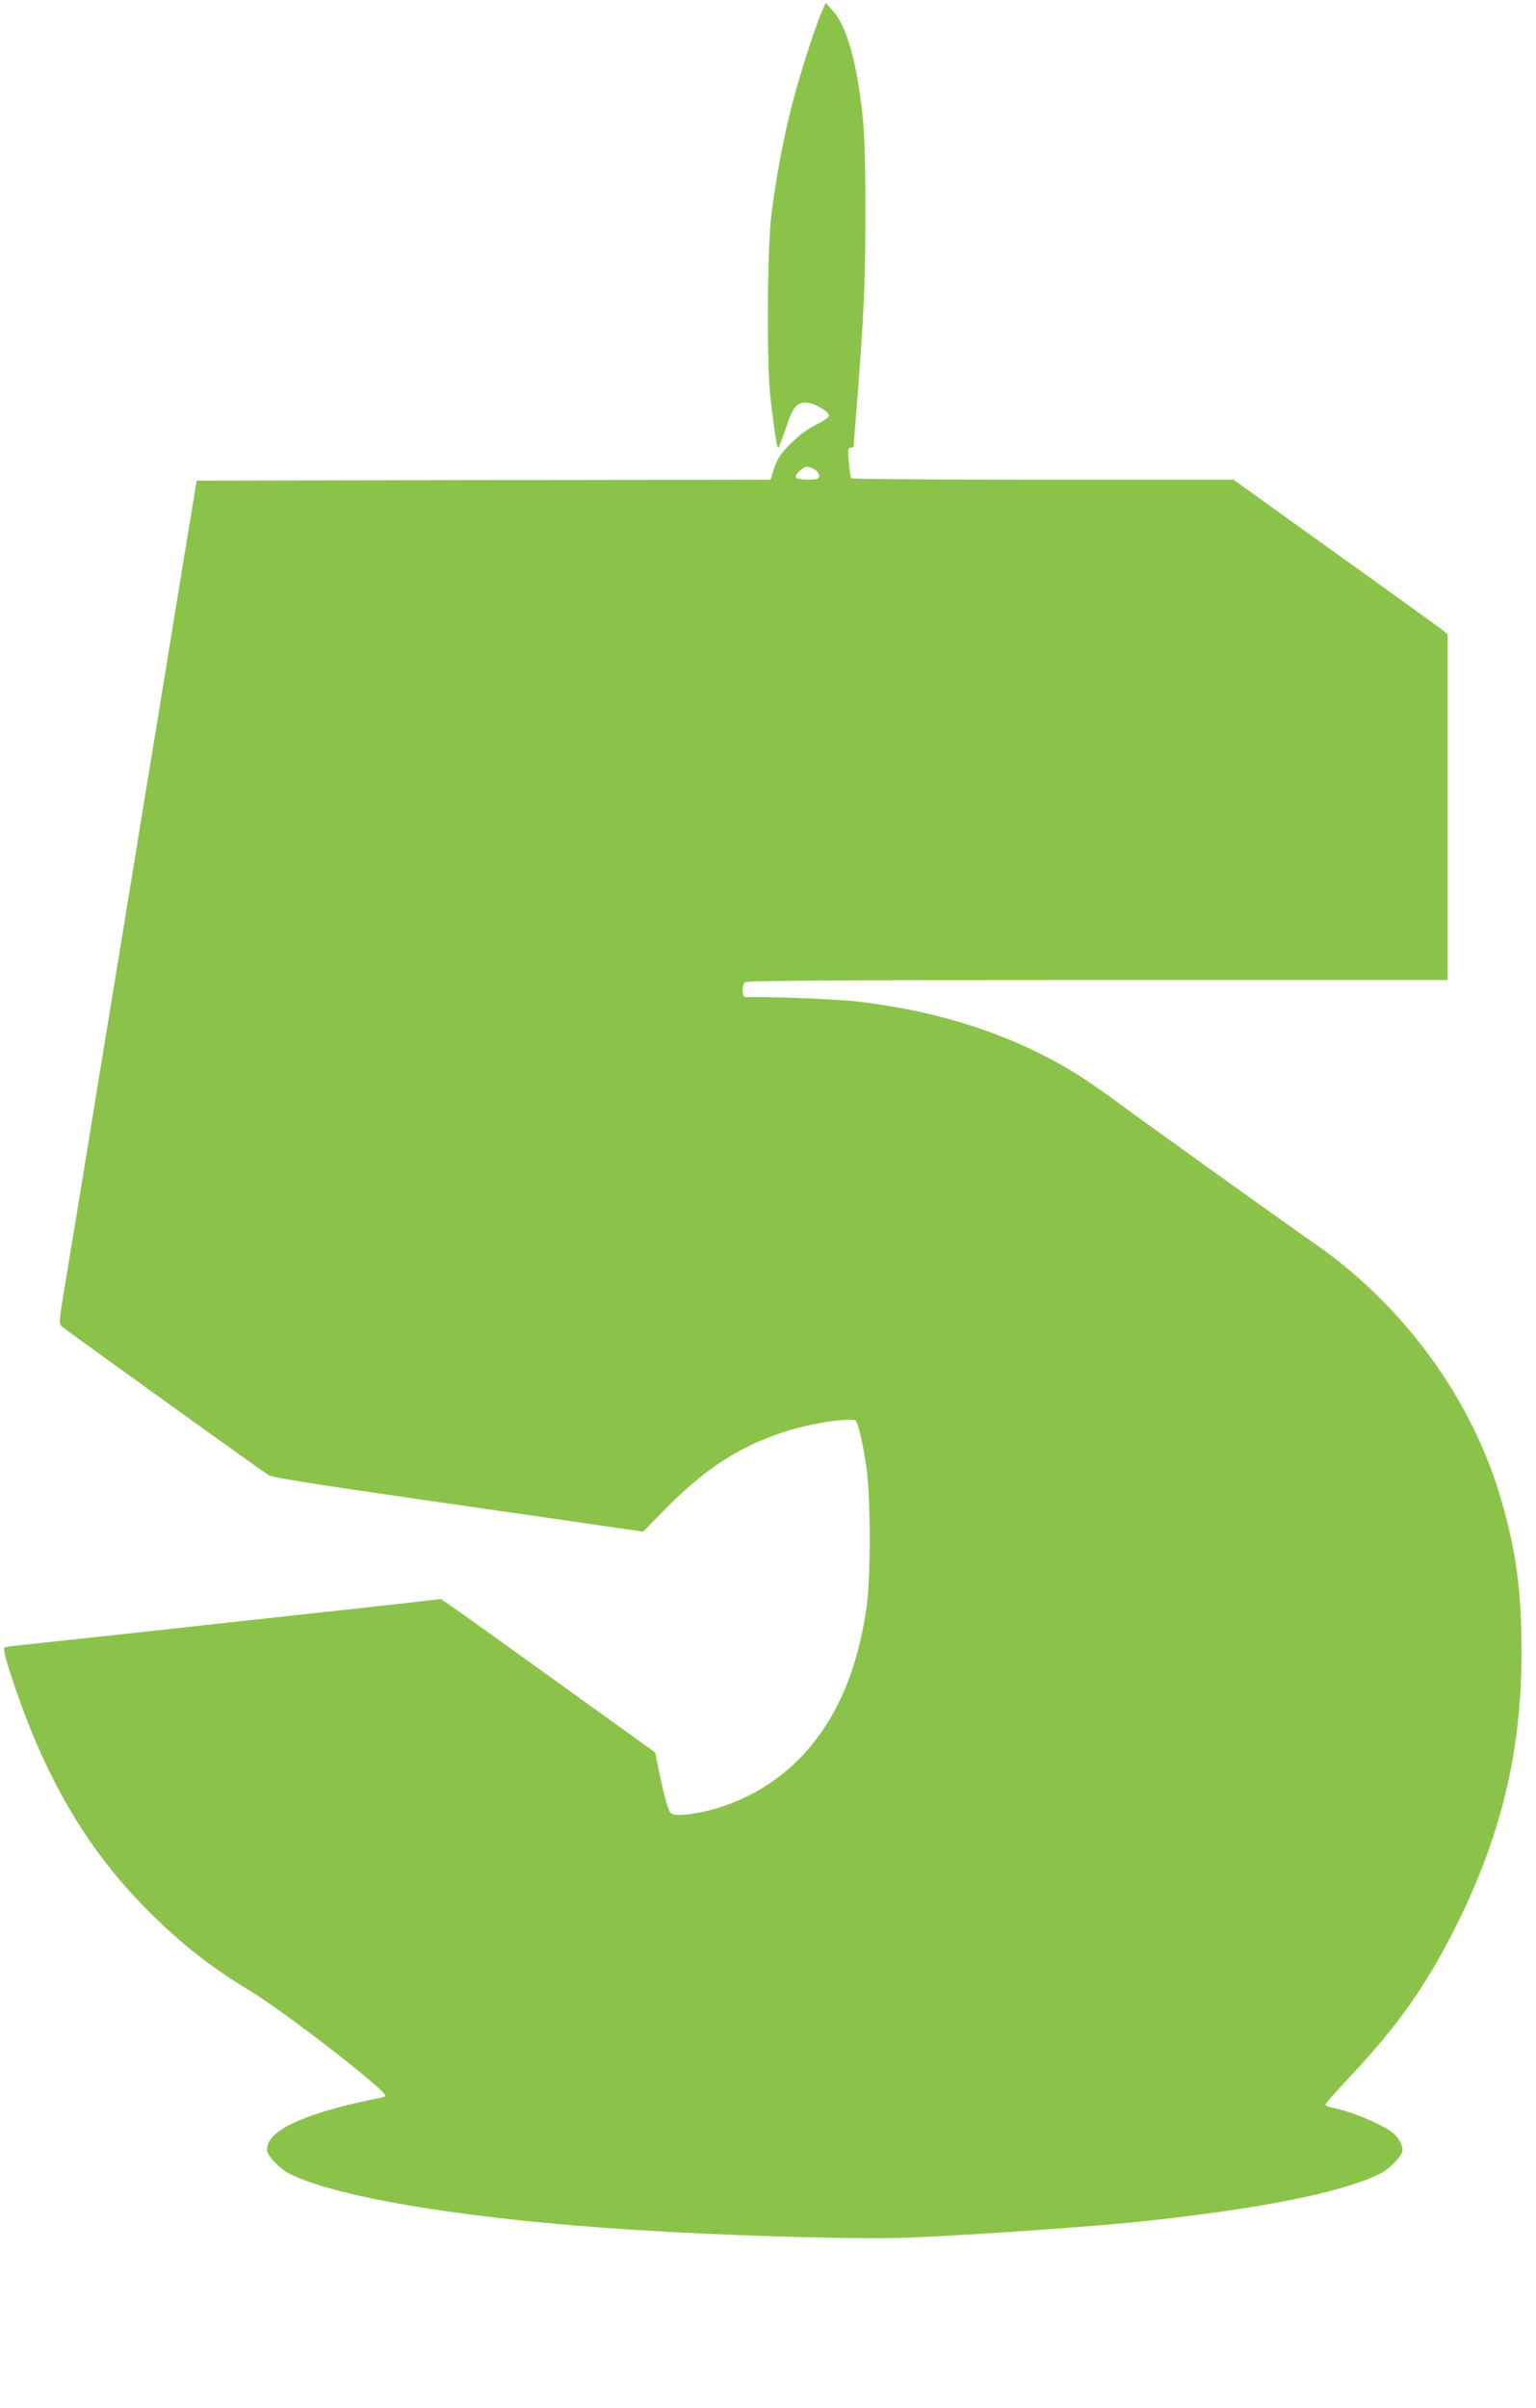 <?xml version="1.0" standalone="no"?>
<!DOCTYPE svg PUBLIC "-//W3C//DTD SVG 20010904//EN"
 "http://www.w3.org/TR/2001/REC-SVG-20010904/DTD/svg10.dtd">
<svg version="1.0" xmlns="http://www.w3.org/2000/svg"
 width="817pt" height="1280pt" viewBox="0 0 817 1280"
 preserveAspectRatio="xMidYMid meet">
<g transform="translate(0,1280) scale(0.1,-0.1)"
fill="#8bc34a" stroke="none">
<path d="M4370 12735 c-39 -90 -127 -367 -163 -515 -45 -180 -80 -371 -104
-560 -22 -181 -26 -798 -5 -975 21 -180 34 -265 41 -265 4 0 21 44 39 98 38
116 58 142 109 142 41 0 123 -47 122 -70 0 -8 -30 -29 -67 -47 -43 -21 -91
-56 -132 -97 -62 -60 -79 -88 -101 -163 l-10 -33 -1527 -2 -1526 -3 -32 -195
c-18 -107 -53 -321 -78 -475 -25 -154 -75 -458 -110 -675 -36 -217 -79 -480
-96 -585 -17 -104 -55 -338 -85 -520 -30 -181 -77 -469 -105 -640 -92 -566
-161 -988 -195 -1190 -31 -186 -32 -201 -17 -216 16 -15 1048 -757 1102 -792
17 -11 269 -51 825 -131 440 -63 882 -127 983 -142 l183 -26 97 99 c217 223
387 338 625 422 131 46 325 81 403 72 15 -1 38 -94 61 -241 25 -164 26 -606 0
-770 -48 -310 -143 -540 -297 -725 -149 -180 -358 -304 -588 -350 -44 -9 -97
-15 -118 -13 -38 3 -40 5 -57 58 -9 30 -28 104 -40 165 l-22 109 -505 363
c-278 200 -534 384 -570 408 l-65 45 -170 -20 c-93 -11 -298 -33 -455 -50
-157 -17 -445 -49 -640 -70 -414 -46 -899 -98 -985 -107 -33 -3 -65 -8 -71
-12 -8 -4 3 -51 36 -151 174 -532 398 -916 724 -1244 175 -176 338 -304 541
-426 190 -115 725 -529 725 -561 0 -4 -19 -10 -43 -14 -23 -4 -87 -18 -142
-31 -303 -75 -445 -152 -445 -243 0 -30 66 -98 119 -126 256 -129 955 -243
1836 -299 450 -29 1099 -49 1395 -43 253 6 988 55 1293 87 644 68 1077 155
1278 255 53 27 119 96 119 126 0 30 -24 71 -57 95 -63 47 -223 112 -318 130
-19 3 -35 11 -35 16 0 5 54 67 119 136 266 283 411 487 570 802 244 483 354
937 354 1465 0 326 -28 538 -109 815 -153 529 -515 1027 -984 1354 -205 143
-898 640 -1035 741 -82 61 -191 137 -241 167 -331 204 -710 329 -1154 383
-102 13 -451 27 -607 25 -17 0 -17 62 -1 78 9 9 439 12 1875 12 l1863 0 0 919
0 919 -37 30 c-21 16 -277 201 -570 410 l-532 382 -1015 0 c-558 0 -1017 3
-1019 8 -3 4 -8 42 -12 85 -6 67 -5 77 9 77 9 0 16 2 16 5 0 3 9 117 20 253
35 441 44 651 43 1017 0 261 -5 399 -16 501 -32 284 -84 464 -157 546 l-38 43
-22 -50z m-46 -2426 c26 -12 40 -35 30 -50 -8 -13 -112 -11 -120 3 -4 6 4 21
20 35 31 26 36 27 70 12z"/>
</g>
</svg>
